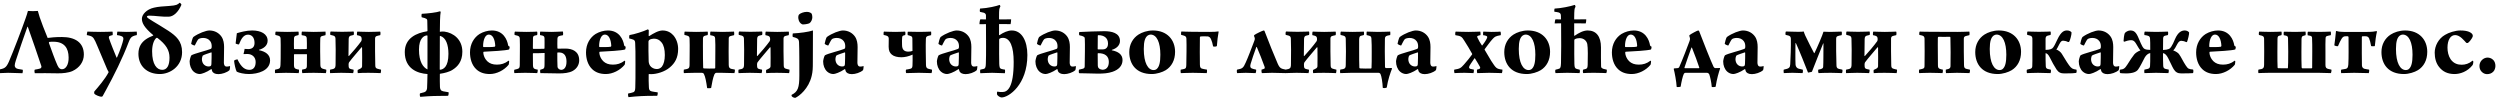 <?xml version="1.0"?>
<svg version="1.1" xmlns="http://www.w3.org/2000/svg" width="977.911px" height="43.48px"><path fill="#000000" d="M-0.96,27.28c2.76-0.4,3.36-0.76,4.44-3.16c1.68-3.88,5.12-12.88,6.52-16.92c0.32-0.8,0.76-2.28,0.92-2.92c0.32,0.04,1.16,0.08,1.96,0.08c0.48,0,1.6-0.04,1.92-0.08c0.16,0.64,0.52,1.76,0.72,2.44c0.8,2.36,1.68,4.6,3.12,8.12c1.16-0.16,2.88-0.36,5.6-0.36c5.04,0,8.56,2.08,8.56,6.88c0,2.76-1.68,5.16-4.48,6.44c-1.52,0.68-3.92,0.92-5.8,0.88c-3.92-0.08-5.96-0.08-8.92-0.04c-0.12-0.32-0.2-1.16,0-1.4c0.28-0.04,1.92-0.32,2.28-0.52c0.36-0.28,0.36-0.68,0.32-0.8c-0.68-2.24-4.2-12.24-5.32-15.44c0-0.04-0.16-0.04-0.16,0c-1.2,3.32-3.52,10.08-4.52,13.16c-0.28,0.88-0.44,1.48-0.44,1.96c0,0.52,0.28,1.16,1.28,1.36l1.84,0.32c0.12,0.24,0.04,1-0.08,1.36c-1.68,0-3.76-0.16-5.64-0.16c-1.48,0-2.72,0.16-4.12,0.16c-0.16-0.24-0.2-1.08,0-1.36z M22.48,25.56c0.6,1.36,1.2,1.52,1.8,1.52c1.4,0,2.64-1.72,2.56-4.64c-0.04-3.64-1.68-6.12-5.96-6.12c-0.52,0-1.12,0-1.6,0.08c-0.04,0-0.2,0.24-0.16,0.36c1.2,3.28,2.24,6.32,3.36,8.8z M33.952,13.72c0-0.36,0.12-1.16,0.24-1.36c0.52,0,2.56,0.12,5.16,0.12c2.36,0,3.48-0.08,4.64-0.12c0.12,0.24,0.12,1.08,0.08,1.36c-0.48,0.12-0.96,0.24-1.2,0.36c-0.32,0.16-0.32,0.6-0.28,0.76c0.56,1.76,2.52,6.56,3,7.68l0.16,0c1.16-2.52,2.32-6,2.48-7.04c0.08-0.52,0.04-1.08-0.68-1.32c-0.44-0.2-0.92-0.32-1.8-0.44c0-0.4,0.08-1.2,0.2-1.36c0.84,0,2.16,0.12,3.64,0.12c1.32,0,2.68-0.08,3.88-0.12c0.08,0.24,0.12,1.04,0.04,1.36c-0.64,0.12-1.04,0.24-1.48,0.44c-0.72,0.32-1.16,0.84-1.72,2.36c-2.36,6.28-5.84,13.2-8.8,18.6c-0.48,0.92-1.12,2.04-1.4,2.56l-0.48,0.16c-0.6-0.04-2.32-0.6-2.76-1.24c-0.08-0.24-0.04-0.72,0.04-0.84c1.4-1.6,4.24-4.88,5.6-7.56c-0.16-0.24-0.28-0.48-0.56-1.04c-0.96-2.24-2.44-5.84-3.92-9.28c-1.16-2.76-1.52-3.4-2.64-3.8c-0.36-0.16-0.92-0.24-1.44-0.36z M61.583,14.84c-0.12-0.08-0.36-0.08-0.48,0.04c-0.96,0.88-1.6,2.76-1.6,5.2c0,5.2,1.88,7.24,3.96,7.24c1.84,0,2.84-1.64,2.84-4.76c0-3-1.4-5.16-4.72-7.72z M70.263,1.08c0.2-0.04,0.68,0.56,0.72,0.76c-1.28,3.04-3.2,4.6-4.88,4.68c-2.92,0.12-5.36-0.4-7.72-0.4c-0.64,0-0.92,0.2-0.92,0.44c0,0.6,3.32,2.2,8.44,5.52c2.92,1.96,5.32,3.96,5.32,8.32c0,5.64-4.76,8.56-8.68,8.56c-5.12,0-8.4-3.2-8.4-7.92c0-2.96,1.4-4.56,2.84-5.6c0.84-0.6,1.88-1.12,2.92-1.52c0.04-0.08,0.08-0.12,0-0.2c-3.6-3.04-4.4-4.8-4.4-6.4c0-1.64,1.84-3.68,4.72-4.32c1.64-0.4,3.56-0.52,6.08-0.68c2.8-0.2,3.16-0.52,3.96-1.24z M82.815,18.16c0-0.72-0.12-1.44-0.6-2.08c-0.64-0.88-1.68-1.24-2.72-1.24c-0.88,0-1.68,0.24-1.96,0.56c-0.32,0.32-1.12,1.96-1.32,2.36c-0.2,0.16-1.48-0.44-1.44-0.68c0-0.28,0.56-2.36,0.84-2.6c2.04-1.48,5-2.56,6.28-2.56c2.16,0,3.8,1.04,4.76,2.44c0.8,1.2,1,2.68,1,4.04c0,1.88-0.08,4.48-0.08,6.12c0,0.72,0.24,1.52,1.08,1.52c0.44,0,0.76-0.04,1.32-0.2c0.08,0.12-0.08,1.44-0.2,1.6c-1.04,0.96-3,1.56-4.36,1.56s-2.2-0.52-2.44-1.24c-0.08-0.2-0.16-0.48-0.2-0.68c0-0.08-0.16-0.08-0.16-0.04c-1.92,1.32-3.84,1.92-4.44,1.92c-0.92,0-1.76-0.36-2.44-0.96c-1-0.92-1.56-2.4-1.56-3.96c0-0.52,0.36-1.96,0.68-2.4c1.16-0.72,6.12-1.88,7.6-2.52c0.16-0.04,0.28-0.28,0.32-0.44c0.04-0.24,0.04-0.28,0.04-0.52z M82.775,20.68c0-0.08-0.08-0.2-0.12-0.2c-1,0.36-2.92,0.92-3.36,1.28c-0.12,0.12-0.32,0.96-0.32,1.32c0,2.04,1.4,2.92,2.6,2.92c0.36,0,0.68-0.04,0.88-0.24c0.12-0.08,0.24-0.32,0.24-0.72c0.08-1.24,0.08-3.68,0.08-4.36z M92.887,23.2c1.56,3.32,3.08,4.12,4.72,4.12c1.12,0,2.4-0.68,2.4-3.04c0-1.96-1.4-3.16-3.24-3.16c-0.56,0-1.04,0-1.52,0.04c0.16-0.44,0.36-1.6,0.44-2.04c0.32,0.04,1,0.08,1.44,0.08c1.36,0,2.44-0.64,2.44-2.4c0-2.36-1.28-3.24-2.56-3.24c-1.64,0-2.64,1.48-3.52,3.8c-0.24,0.08-1.16-0.16-1.32-0.36c0.04-0.68,0.4-3.12,0.48-4c1.44-0.44,3.8-1.08,5.96-1.08c3.48,0,6.08,1.36,6.08,4c0,1.96-1.64,3.08-3.36,3.56c-0.04,0.04-0.04,0.12,0,0.16c2.44,0.48,4.32,1.72,4.32,3.96c0,4.08-4.84,5.36-8.28,5.36c-1.88,0-3.84-0.44-4.76-0.92c-0.4-0.56-0.96-3.08-1.04-4.28c0.12-0.28,1.08-0.56,1.32-0.56z M107.638,27.24c0.48-0.08,0.72-0.12,1.08-0.24c0.8-0.2,0.92-0.56,1-1.6c0.08-1.24,0.08-3.44,0.08-5.2c0-1.6,0.04-3.56-0.04-5.12c-0.04-0.64-0.28-0.92-0.88-1.12c-0.36-0.12-0.68-0.2-1.12-0.28c-0.12-0.2-0.08-1.2,0.12-1.32c0.56,0,2.04,0.12,4.44,0.12c2.84,0,4.08-0.12,4.4-0.12c0.16,0.12,0.16,1.28,0.04,1.36l-0.92,0.24c-0.56,0.12-0.84,0.44-0.84,1.12c-0.04,1.32-0.04,3.12,0,3.96c0,0.08,0.08,0.16,0.16,0.16c0.72,0.04,1.56,0.04,2.32,0.04c1,0,1.88,0,2.32-0.04c0.04,0,0.24-0.08,0.24-0.2c0.08-1.12-0.04-3.36-0.04-3.88c-0.04-0.64-0.16-0.96-0.88-1.16c-0.28-0.08-0.72-0.16-1.08-0.2c-0.12-0.2-0.04-1.28,0.08-1.4c0.64,0,3.44,0.12,4.56,0.12c1.64,0,3.16-0.08,4.64-0.12c0.08,0.2,0.08,1.2,0,1.4l-1.12,0.28c-0.72,0.16-0.92,0.4-0.92,1.24c0,1.04-0.08,2.36-0.04,4.92c0.04,2.16,0.04,4.28,0.08,5.28c0,1,0.52,1.32,1.2,1.48c0.48,0.12,0.72,0.16,1.08,0.28c0.12,0.12,0,1.2-0.16,1.36c-1.16,0-2.24-0.12-4.72-0.12c-2,0-4.12,0.08-4.44,0.12c-0.12-0.12-0.2-1.24-0.12-1.36l1.24-0.28c0.48-0.16,0.64-0.6,0.64-1.16c0.04-1.16,0.04-3.08,0.04-4.48c0-0.04-0.04-0.12-0.12-0.12l-4.8,0c-0.08,0-0.16,0.12-0.16,0.2l0,4.16c0.04,0.96,0.28,1.2,0.84,1.4c0.28,0.12,0.64,0.2,1.12,0.28c0.08,0.12,0,1.2-0.16,1.36c-0.44,0-3-0.12-4.92-0.12c-1.56,0-3.72,0.12-4.24,0.12c-0.12-0.12-0.12-1.28,0-1.36z M129.15,27.24c0.48-0.08,0.72-0.16,1.12-0.24c1-0.32,1-0.96,1-2.24c0-1.72,0.04-3.52,0.04-5.32c0-1.56-0.04-3.04-0.08-4.36c-0.04-0.68-0.28-0.96-0.88-1.16c-0.36-0.12-0.68-0.2-1.12-0.28c-0.12-0.2-0.08-1.2,0.12-1.32c0.56,0,2.04,0.12,4.44,0.12c2.84,0,4.2-0.12,4.52-0.12c0.16,0.12,0.16,1.28,0,1.36l-1,0.24c-0.56,0.12-0.88,0.44-0.92,1.28c-0.04,1.36-0.04,4.24-0.08,6.6c0,0.16,0.16,0.16,0.2,0.08c1.12-1.16,3.68-4.2,4.76-5.72c0.12-0.2,0.2-0.48,0.2-0.72c0-0.88-0.16-1.16-0.72-1.4c-0.24-0.08-0.6-0.2-1.08-0.28c-0.12-0.16-0.04-1.32,0.12-1.4c0.88,0,1.96,0.12,4.48,0.12c2.56,0,3.6-0.12,4.44-0.12c0.16,0.08,0.16,1.28,0,1.4c-0.56,0.12-1.12,0.24-1.44,0.36c-0.52,0.2-0.56,0.72-0.56,1.08c-0.04,1.8,0,7.84,0.08,10.24c0,0.76,0.12,1.2,0.72,1.4c0.56,0.2,0.92,0.24,1.52,0.4c0.08,0.08-0.04,1.24-0.16,1.36c-1.08-0.04-2.88-0.12-4.72-0.12c-1.76,0-3.32,0.04-4.2,0.12c-0.08-0.2-0.12-1.08-0.04-1.24c1.16-0.56,1.68-0.72,1.72-1.4c0.08-1.92,0-4.68,0-7.28c0-0.16-0.16-0.32-0.24-0.16c-1.04,1.28-3.8,4.4-4.84,5.84c-0.08,0.16-0.2,0.44-0.2,0.76c0,1.44,0.12,1.64,0.72,1.84c0.32,0.12,0.8,0.2,1.2,0.28c0.16,0.12-0.04,1.24-0.16,1.36c-0.64,0-2.48-0.12-4.64-0.12c-1.56,0-3.52,0.12-4.32,0.12c-0.12-0.12-0.12-1.24,0-1.36z  M164.293,36.52c0.36-0.12,1.32-0.32,1.64-0.44c0.68-0.24,1-0.68,1.12-1.56c0.08-0.84,0.08-3.12,0.16-5.56c-3.92-0.24-8.88-2.08-8.88-8.6c0-5.52,4.68-7.48,8.72-8.12c0.04,0,0.16-0.12,0.16-0.2c0-1.56-0.08-3.72-0.08-4c-0.04-0.48-0.12-0.84-2.16-1.28c-0.16-0.24-0.12-1.24,0.04-1.36c2.44-0.12,5.84-0.52,7.16-1c0.08,0.04,0.2,0.28,0.2,0.36c-0.24,0.88-0.32,4.96-0.32,7.68c0.48-0.12,1.28-0.16,1.8-0.08c3.48,0.48,7,3.04,7,7.88c0,3.84-1.88,5.84-3.8,7.04c-1.16,0.8-3.32,1.36-4.88,1.56c-0.08,0-0.12,0.12-0.12,0.2c0,1.56-0.04,3.88,0.04,5.04c0.08,0.88,0.32,1.44,1.28,1.64c0.52,0.12,1.4,0.24,2.08,0.36c0.12,0.16,0,1.32-0.2,1.4c-1.56,0-1.92,0.04-3.52,0.04c-2.76,0-6.24,0.24-7.32,0.36c-0.2-0.12-0.28-1.12-0.12-1.36z M172.053,14.2l-0.04,12.96c0,0.04,0.08,0.12,0.16,0.12c1.24-0.12,3.24-1.08,3.24-6.2c0-3.52-0.96-6.4-3.24-7.04c0,0-0.12,0.04-0.12,0.16z M167.213,27.16l0-13.12c0-0.08-0.12-0.2-0.16-0.2c-1.16,0.08-3.16,1.04-3.16,5.56c0,4.84,1.64,6.96,3.32,7.76z M198.965,23.72c0.04,0.04,0.2,0.16,0.2,0.28c0.04,0.4-0.16,1.16-0.2,1.32c-1.76,2.16-4.72,3.64-7.36,3.64c-2.4,0-4.12-0.72-5.36-1.92c-1.72-1.64-2.4-4.12-2.4-6.56c0-3.28,1.6-5.84,3.76-7.2c1.4-0.84,3.2-1.36,4.8-1.36c4.48,0,6,3.6,6.36,5.8c0.04,0.24,0.4,0.48,0.6,0.56c0.04,0.12-0.12,1-0.24,1.08c-1.16,0.4-7.08,0.76-9.92,0.88c-0.08,0.04-0.16,0.28-0.16,0.4c0.08,1.08,0.56,2.32,1.52,3.28c0.96,0.92,2.16,1.36,3.8,1.36c1.68,0,3.08-0.4,4.6-1.56z M191.205,13.52c-1.36,0-2.24,1.96-2.24,4.64c0,0.04,0.08,0.24,0.24,0.24c0.92,0.04,3.6,0.04,4.28-0.12c0.12-0.04,0.24-0.2,0.24-0.36c-0.12-2.56-1-4.4-2.52-4.4z M201.317,13.68c-0.12-0.2-0.08-1.2,0.12-1.32c0.56,0,2.04,0.12,4.44,0.12c2.84,0,3.88-0.12,4.2-0.12c0.16,0.12,0.16,1.28,0,1.36c-0.28,0.04-0.44,0.08-0.92,0.2c-0.52,0.12-0.68,0.48-0.68,1.08l-0.04,3.88c0,0.08,0.12,0.24,0.2,0.24l1.96,0c1.04,0,1.4,0,2.2-0.04c0.04,0,0.2-0.08,0.2-0.2c0.04-0.84,0-3.56,0-3.76c0-0.64-0.16-1.04-0.8-1.2c-0.28-0.08-0.56-0.12-0.96-0.2c-0.04-0.2-0.04-1.24,0.12-1.36c0.64,0,2.52,0.12,4.36,0.12c1.64,0,3-0.12,4.48-0.16c0.08,0.24,0.12,1.24,0.04,1.44c-0.36,0.04-0.92,0.16-1.16,0.24c-0.84,0.16-1.04,0.6-1.04,1.32c-0.04,1.04-0.04,2.52,0,3.52c0,0.08,0.12,0.2,0.2,0.2c0.8-0.04,2.6-0.04,2.96-0.04c2.68,0,5.36,1.08,5.36,4.6c0,1.6-0.8,3.2-2.56,4.16c-1.4,0.76-3.44,0.96-5.32,0.96c-2.28,0-4.8-0.12-7.28-0.12c-0.12-0.2-0.2-1.24,0-1.36c0.44-0.12,0.48-0.08,0.84-0.24c0.72-0.2,0.72-0.68,0.76-1.6c0.04-1.28,0.04-2.56,0.04-4.68c-0.44,0.04-1.24,0.08-2.24,0.08l-2.16,0c-0.08,0-0.2,0.12-0.2,0.2c0,1.52,0.04,3.12,0.04,4.56c0.04,0.96,0.28,1.24,0.8,1.44c0.28,0.12,0.64,0.16,1.04,0.24c0.08,0.12-0.04,1.2-0.2,1.36c-0.48,0-2.76-0.12-4.68-0.12c-2.04,0-3.68,0.12-4.2,0.12c-0.16-0.12-0.16-1.24-0.04-1.32l1.12-0.28c0.84-0.24,0.96-0.52,1-1.56c0.04-1.44,0.04-3.52,0.04-5.32c0-1.6,0.04-3.6-0.04-5.04c-0.04-0.64-0.28-0.92-0.88-1.12c-0.36-0.12-0.68-0.2-1.12-0.28z M221.597,24.16c0-1.96-0.64-3.56-2.76-3.64l-0.64,0c-0.12,0-0.2,0.08-0.2,0.2c0,1.72,0,4.32,0.08,5.36c0.08,0.88,0.96,1.24,1.44,1.24c0.88,0,2.08-0.68,2.08-3.16z M244.348,23.72c0.04,0.04,0.2,0.16,0.2,0.28c0.04,0.4-0.16,1.16-0.2,1.32c-1.76,2.16-4.72,3.64-7.36,3.64c-2.4,0-4.12-0.72-5.36-1.92c-1.72-1.64-2.4-4.12-2.4-6.56c0-3.28,1.6-5.84,3.76-7.2c1.4-0.84,3.2-1.36,4.8-1.36c4.48,0,6,3.6,6.36,5.8c0.04,0.24,0.4,0.48,0.6,0.56c0.04,0.12-0.12,1-0.24,1.08c-1.16,0.4-7.08,0.76-9.92,0.88c-0.08,0.04-0.16,0.28-0.16,0.4c0.08,1.08,0.56,2.32,1.52,3.28c0.96,0.92,2.16,1.36,3.8,1.36c1.68,0,3.08-0.4,4.6-1.56z M236.588,13.52c-1.36,0-2.24,1.96-2.24,4.64c0,0.04,0.08,0.24,0.24,0.24c0.92,0.04,3.6,0.04,4.28-0.12c0.12-0.04,0.24-0.2,0.24-0.36c-0.12-2.56-1-4.4-2.52-4.4z M246.14,15.04c-0.08-0.24-0.04-1.08,0.08-1.32c1.92-0.28,5.52-1.44,7.2-2.24c0.08-0.04,0.36,0.28,0.36,0.36c0,0.36-0.04,1.44-0.04,2.16c0,0.08,0.12,0.16,0.2,0.12c1.68-1.08,3.64-2.2,5.24-2.2c1.72,0,3.16,0.72,4.16,1.84c1.32,1.48,1.92,3.48,1.92,5.4c0,3.44-1.28,5.56-3.24,7.2c-2.04,1.76-5.24,2.64-7.32,2.64c-0.2,0-0.68,0-0.84-0.04c-0.08,0-0.12,0.12-0.12,0.2c-0.04,1.04,0,3.88,0.08,4.96c0.04,0.96,0.24,1.44,1.16,1.64c0.48,0.12,1.44,0.24,2.28,0.36c0.08,0.28-0.04,1.16-0.2,1.36l-1.04,0c-3.84,0-6.56,0.12-10.16,0.52c-0.16-0.24-0.28-1.2-0.12-1.44c0.72-0.12,1.48-0.28,1.96-0.48c0.68-0.24,0.76-0.92,0.8-1.88c0.08-1.4,0.08-5.32,0.08-9.04c0-4.24,0-6.48-0.12-8.32c-0.04-0.64-0.12-1.04-0.68-1.32c-0.48-0.2-1.12-0.36-1.64-0.48z M255.78,15.12c-0.48,0-1.28,0.16-1.72,0.44c-0.16,0.08-0.36,0.32-0.4,0.64c-0.04,1.12,0,6.12,0.08,7.8c0.04,0.76,0.32,1.64,1.04,2.24c0.84,0.68,1.64,0.76,2.24,0.76c0.56,0,1.32-0.24,1.88-0.92c0.72-0.92,1.16-2.52,1.16-4.56c0-2.16-0.4-3.84-1.28-4.92c-0.84-1.08-1.84-1.48-3-1.48z M267.732,13.68c-0.08-0.2-0.04-1.2,0.12-1.32c0.56,0,2.04,0.12,4.44,0.12c2.84,0,4.16-0.12,4.48-0.12c0.16,0.12,0.16,1.28,0,1.36l-0.96,0.24c-0.56,0.12-0.84,0.44-0.84,1.12l0,0.2c-0.04,1.52,0,3.92,0,4.96c0-0.12,0,5.24,0.08,6.24c0,0.08,0.16,0.32,0.2,0.28c0.84,0.08,3.4,0.08,4.24,0.04c0.04,0,0.24-0.08,0.28-0.2c0.04-0.36,0.04-4.52,0.04-6.4c0.04-1.16,0-4.28-0.08-5.16c-0.08-0.64-0.16-0.88-0.96-1.08c-0.28-0.08-0.56-0.12-0.96-0.2c-0.04-0.2-0.04-1.28,0.12-1.4c0.64,0,3.48,0.12,4.6,0.12c1.64,0,3.12-0.08,4.6-0.12c0.08,0.32,0.12,1.04,0,1.4c-0.32,0.04-0.76,0.16-1,0.24c-1,0.2-1.08,0.48-1.08,1.2c-0.04,1.04-0.04,3.16-0.04,4.92c0,2.12,0.04,4.4,0.04,5.28c0,1.04,0.4,1.4,1.08,1.56c0.48,0.12,0.76,0.16,1.28,0.24c0.12,0.16,0,1.2-0.16,1.4c-1.16,0-3.64-0.12-5.08-0.12l-1.96,0c-0.32,0-0.64,0.32-0.76,0.6c-0.56,1.24-1,3.64-1.28,5.32c-0.12,0.12-1.44,0.16-1.56,0.08c-0.36-2.56-0.72-4.48-1.24-5.48c-0.04-0.16-0.28-0.48-0.8-0.52l-2.8,0c-2.04,0-3.72,0.12-4.24,0.12c-0.12-0.12-0.12-1.24-0.04-1.36l1.2-0.24c0.84-0.24,1-0.52,1.04-1.56c0-1.64,0.04-3.52,0.04-5.32c0-1.6,0.04-3.4-0.04-5.04c-0.04-0.64-0.24-0.92-0.88-1.12c-0.36-0.12-0.64-0.2-1.12-0.28z M288.924,27.24c0.48-0.08,0.72-0.16,1.12-0.24c1-0.32,1-0.96,1-2.24c0-1.72,0.04-3.52,0.04-5.32c0-1.56-0.04-3.04-0.08-4.36c-0.04-0.68-0.28-0.96-0.88-1.16c-0.36-0.12-0.68-0.2-1.12-0.28c-0.12-0.2-0.08-1.2,0.12-1.32c0.56,0,2.04,0.12,4.44,0.12c2.84,0,4.2-0.12,4.52-0.12c0.16,0.12,0.16,1.28,0,1.36l-1,0.24c-0.56,0.12-0.88,0.44-0.92,1.28c-0.04,1.36-0.04,4.24-0.08,6.6c0,0.16,0.16,0.16,0.2,0.08c1.12-1.16,3.68-4.2,4.76-5.72c0.12-0.2,0.2-0.48,0.2-0.72c0-0.88-0.16-1.16-0.72-1.4c-0.24-0.08-0.6-0.2-1.08-0.28c-0.12-0.16-0.04-1.32,0.12-1.4c0.88,0,1.96,0.12,4.48,0.12c2.56,0,3.6-0.12,4.44-0.12c0.16,0.08,0.16,1.28,0,1.4c-0.56,0.12-1.12,0.24-1.44,0.36c-0.52,0.2-0.56,0.72-0.56,1.08c-0.04,1.8,0,7.84,0.08,10.24c0,0.76,0.12,1.2,0.72,1.4c0.56,0.2,0.92,0.24,1.52,0.4c0.08,0.08-0.04,1.24-0.16,1.36c-1.08-0.04-2.88-0.12-4.72-0.12c-1.76,0-3.32,0.04-4.2,0.12c-0.08-0.2-0.12-1.08-0.04-1.24c1.16-0.56,1.68-0.72,1.72-1.4c0.08-1.92,0-4.68,0-7.28c0-0.16-0.16-0.32-0.24-0.16c-1.04,1.28-3.8,4.4-4.84,5.84c-0.08,0.16-0.2,0.44-0.2,0.76c0,1.44,0.12,1.64,0.72,1.84c0.32,0.12,0.8,0.2,1.2,0.28c0.16,0.12-0.04,1.24-0.16,1.36c-0.64,0-2.48-0.12-4.64-0.12c-1.56,0-3.52,0.12-4.32,0.12c-0.12-0.12-0.12-1.24,0-1.36z M317.755,6.72c0,0.84-0.44,1.92-1.12,2.36c-0.32,0.24-2.44,0.64-2.92,0.4c-0.84-0.44-1.24-1.16-1.4-2.08c-0.12-0.44-0.08-1.4,0.24-1.72c0.52-0.52,1.84-1.04,3.08-1.04c0.96,0,1.6,0.44,1.76,0.6c0.24,0.32,0.36,0.96,0.36,1.48z M317.995,11.92c-0.04,4.08,0,8.36-0.04,12.4c0,2.32-0.04,3.64-0.44,5.32c-1.16,5.04-4.92,8-6.44,8.64c-0.72-0.04-1.2-0.4-1.4-0.68c-0.08-0.16-0.08-0.44,0-0.52c2.44-1.2,3-2.84,3-7.52c0-3.24,0-11.04-0.12-13.04c-0.04-0.6-0.16-1.2-0.72-1.48c-0.36-0.24-1.08-0.44-1.72-0.6c-0.16-0.28-0.08-1.2,0-1.36c2.72-0.12,6.16-0.6,7.88-1.16z M330.627,18.16c0-0.72-0.12-1.44-0.6-2.08c-0.64-0.88-1.68-1.24-2.72-1.24c-0.88,0-1.68,0.24-1.96,0.56c-0.32,0.32-1.12,1.96-1.32,2.36c-0.2,0.16-1.48-0.44-1.44-0.68c0-0.28,0.56-2.36,0.84-2.6c2.04-1.48,5-2.56,6.28-2.56c2.16,0,3.8,1.04,4.76,2.44c0.8,1.2,1,2.68,1,4.04c0,1.88-0.08,4.48-0.08,6.12c0,0.72,0.24,1.52,1.08,1.52c0.44,0,0.76-0.04,1.32-0.2c0.08,0.12-0.08,1.44-0.2,1.6c-1.04,0.96-3,1.56-4.36,1.56s-2.2-0.52-2.44-1.24c-0.08-0.2-0.16-0.48-0.2-0.68c0-0.08-0.16-0.08-0.16-0.04c-1.92,1.32-3.84,1.92-4.44,1.92c-0.92,0-1.76-0.36-2.44-0.96c-1-0.92-1.56-2.4-1.56-3.96c0-0.52,0.36-1.96,0.68-2.4c1.16-0.72,6.12-1.88,7.6-2.52c0.16-0.04,0.28-0.28,0.32-0.44c0.04-0.24,0.04-0.28,0.04-0.52z M330.587,20.68c0-0.08-0.08-0.2-0.12-0.2c-1,0.36-2.92,0.92-3.36,1.28c-0.12,0.12-0.32,0.96-0.32,1.32c0,2.04,1.4,2.92,2.6,2.92c0.36,0,0.68-0.04,0.88-0.24c0.12-0.08,0.24-0.32,0.24-0.72c0.08-1.24,0.08-3.68,0.08-4.36z  M354.41,27.24c0.68-0.12,1.2-0.2,1.76-0.36c0.64-0.16,0.72-0.68,0.76-1.24c0.08-1.12,0.04-2.64,0.04-4.28c-1.48,0.68-3,1.04-4.4,1.04c-1.48,0-2.88-0.32-3.72-1.04c-0.8-0.68-1.24-1.52-1.24-3.08c0-0.88,0.04-1.88,0.04-3.2c-0.04-0.64-0.28-0.92-0.88-1.12c-0.36-0.12-0.64-0.2-1.12-0.28c-0.08-0.2-0.04-1.2,0.12-1.32c0.56,0,2.04,0.12,4.44,0.12c2.08,0,3.52-0.12,3.84-0.12c0.16,0.16,0.16,1.28,0,1.36c-0.96,0.2-1.12,0.36-1.16,0.96c-0.08,0.72-0.08,1.8-0.04,2.92c0,2,1.04,2.6,2.48,2.6c0.6,0,1.2-0.12,1.6-0.28c0-1.4,0-3.52-0.04-4.84c0-0.64-0.24-0.88-0.88-1.08c-0.28-0.12-0.56-0.2-0.96-0.28c-0.08-0.2-0.04-1.24,0.08-1.32c0.64,0,3.4,0.08,4.52,0.08c1.64,0,3.08-0.08,4.56-0.12c0.08,0.2,0.08,1.16,0,1.4c-0.28,0.04-0.72,0.16-1,0.24c-0.92,0.24-1,0.56-1.04,1.28c-0.04,1.04-0.08,3.24-0.04,5c0,2.16,0.04,4.16,0.08,5.2s0.44,1.32,1.12,1.48c0.48,0.12,0.8,0.16,1.2,0.28c0.12,0.12,0,1.16-0.16,1.36c-1.12,0-3.52-0.12-4.96-0.12c-1.36,0-4.28,0.08-4.92,0.12c-0.2-0.16-0.2-1.16-0.08-1.36z M375.122,18.16c0-0.72-0.12-1.44-0.6-2.08c-0.64-0.88-1.68-1.24-2.72-1.24c-0.88,0-1.68,0.24-1.96,0.56c-0.32,0.32-1.12,1.96-1.32,2.36c-0.2,0.16-1.48-0.44-1.44-0.68c0-0.28,0.56-2.36,0.84-2.6c2.04-1.48,5-2.56,6.28-2.56c2.16,0,3.8,1.04,4.76,2.44c0.8,1.2,1,2.68,1,4.04c0,1.88-0.08,4.48-0.08,6.12c0,0.72,0.24,1.52,1.08,1.52c0.44,0,0.76-0.04,1.32-0.2c0.08,0.12-0.08,1.44-0.2,1.6c-1.04,0.96-3,1.56-4.36,1.56s-2.2-0.52-2.44-1.24c-0.08-0.2-0.16-0.48-0.2-0.68c0-0.08-0.16-0.08-0.16-0.04c-1.92,1.32-3.84,1.92-4.44,1.92c-0.92,0-1.76-0.36-2.44-0.96c-1-0.92-1.56-2.4-1.56-3.96c0-0.52,0.36-1.96,0.68-2.4c1.16-0.72,6.12-1.88,7.6-2.52c0.16-0.04,0.28-0.28,0.32-0.44c0.04-0.24,0.04-0.28,0.04-0.52z M375.082,20.68c0-0.08-0.08-0.2-0.12-0.2c-1,0.36-2.92,0.92-3.36,1.28c-0.12,0.12-0.32,0.96-0.32,1.32c0,2.04,1.4,2.92,2.6,2.92c0.36,0,0.68-0.04,0.88-0.24c0.12-0.08,0.24-0.32,0.24-0.72c0.08-1.24,0.08-3.68,0.08-4.36z M383.474,27.24c0.64-0.12,1.04-0.2,1.4-0.32c0.64-0.24,0.72-0.88,0.76-2.2c0.08-1.6,0.08-4.16,0.08-6.72l-0.04-8.56c-0.84,0-1.68,0.04-2.52,0.04c-0.08-0.36,0.16-1.76,0.32-1.92c0.56,0,1.68,0.04,2.2,0.04l0-1.6c-0.04-0.52-0.28-0.76-0.76-1c-0.4-0.12-0.88-0.24-1.56-0.36c-0.16-0.12-0.08-1.16,0-1.28c3.12-0.16,6.56-1,7.68-1.44c0.12,0.08,0.28,0.4,0.28,0.64c-0.44,0.72-0.52,1.04-0.52,3.84l0,1.04c0,0.08,0.08,0.16,0.2,0.16c2.52,0,3.88-0.04,4.52-0.04c0.04,0.28-0.12,1.6-0.2,1.88c-0.92,0-1.92-0.04-4.4-0.04c-0.08,0-0.12,0.08-0.12,0.16l0,4.08c0,0.08,0.08,0.16,0.16,0.12c1.56-1.08,3.28-1.84,4.84-1.84c3.84,0,6.08,4,6.08,9.6c0,11.64-7.32,16.6-10.08,16.6c-0.56,0-1.6-0.6-1.8-1.24c-0.08-0.28,0-0.92,0.12-1.04c0.64,0.16,1.48,0.16,2,0.16c2,0,4.4-1.76,4.4-11.76c0-5.96-1.36-9.44-4.24-9.44c-0.48,0-0.92,0.12-1.2,0.28c-0.12,0.04-0.24,0.24-0.24,0.44c0,3.24-0.04,8.24,0.04,9.48c0.08,1.08,0.08,1.72,0.84,1.96c0.4,0.12,0.8,0.2,1.4,0.28c0.08,0.16,0.04,1.2-0.04,1.4c-1.68,0-3.32-0.16-4.96-0.16c-2.08,0-3.48,0.16-4.64,0.16c-0.12-0.28-0.12-1.2,0-1.4z M413.665,18.16c0-0.72-0.12-1.44-0.6-2.08c-0.64-0.88-1.68-1.24-2.72-1.24c-0.88,0-1.68,0.24-1.96,0.56c-0.32,0.32-1.12,1.96-1.32,2.36c-0.2,0.16-1.48-0.44-1.44-0.68c0-0.28,0.56-2.36,0.84-2.6c2.04-1.48,5-2.56,6.28-2.56c2.16,0,3.8,1.04,4.76,2.44c0.8,1.2,1,2.68,1,4.04c0,1.88-0.08,4.48-0.08,6.12c0,0.72,0.24,1.52,1.08,1.52c0.44,0,0.76-0.04,1.32-0.2c0.08,0.12-0.08,1.44-0.2,1.6c-1.04,0.96-3,1.56-4.36,1.56s-2.2-0.52-2.44-1.24c-0.08-0.2-0.16-0.48-0.2-0.68c0-0.08-0.16-0.08-0.16-0.04c-1.92,1.32-3.84,1.92-4.44,1.92c-0.92,0-1.76-0.36-2.44-0.96c-1-0.92-1.56-2.4-1.56-3.96c0-0.52,0.36-1.96,0.68-2.4c1.16-0.72,6.12-1.88,7.6-2.52c0.16-0.04,0.28-0.28,0.32-0.44c0.04-0.24,0.04-0.28,0.04-0.52z M413.625,20.68c0-0.08-0.08-0.2-0.12-0.2c-1,0.36-2.92,0.92-3.36,1.28c-0.12,0.12-0.32,0.96-0.32,1.32c0,2.04,1.4,2.92,2.6,2.92c0.36,0,0.68-0.04,0.88-0.24c0.12-0.08,0.24-0.32,0.24-0.72c0.08-1.24,0.08-3.68,0.08-4.36z M422.097,27.24c0.6-0.12,1.08-0.24,1.48-0.36c0.6-0.16,0.72-0.48,0.72-1c0.04-1.44,0.08-4.08,0.08-5.72c0-1.56,0.04-4.28-0.04-5c-0.04-0.4-0.08-0.6-0.36-0.76c-0.48-0.32-1.16-0.48-1.76-0.6c-0.2-0.16-0.16-1.16,0-1.28c2.84-0.12,6.96-0.32,9.72-0.32c2.84,0,6.16,0.64,6.16,3.84c0,1.68-1.36,2.92-3.12,3.44c-0.12,0.04-0.12,0.16-0.04,0.2c2.44,0.48,4.16,1.6,4.16,3.8c0,2.28-1.56,3.8-3.92,4.6c-1.72,0.6-3.6,0.72-5.72,0.72c-1.68,0-5.16-0.16-7.32-0.16c-0.24-0.2-0.16-1.24-0.04-1.4z M433.737,24.24c0-2.2-1.4-3.44-4.16-3.44c-0.16,0.04-0.2,0.12-0.2,0.16c0,1.56,0,3.36,0.04,4.64c0.04,0.6,0.16,0.92,0.52,1.2c0.28,0.28,0.96,0.48,1.32,0.48c1.28,0,2.48-0.84,2.48-3.04z M432.657,18.92c0.44-0.32,0.76-0.88,0.76-1.88c0-2.2-1.52-3.28-3.8-3.28c-0.12,0-0.2,0.12-0.2,0.24c0,0.6-0.04,3.72-0.04,5.2c0,0.04,0.04,0.08,0.16,0.12l1.8,0c0.56,0,1.08-0.16,1.32-0.4z M450.969,11.92c5.6,0,8.68,3.68,8.68,8.36c0,3.32-1.4,5.76-3.64,7.16c-1.28,0.8-3.56,1.52-5.48,1.52c-6.08,0-8.8-3.84-8.8-8.6c0-3.04,1.44-5.44,3.6-6.84c1.36-0.88,3.44-1.6,5.64-1.6z M450.049,13.52c-0.36,0-0.76,0.16-1.08,0.36c-1.04,0.76-1.56,2.24-1.56,5.28c0,5.52,1.68,8.24,3.84,8.24c0.48,0,0.96-0.16,1.24-0.44c0.96-0.84,1.4-2.52,1.4-5.56c0-4.76-1.36-7.88-3.84-7.88z M461.88,27.24c0.64-0.12,1.04-0.16,1.48-0.32c0.52-0.16,0.64-0.52,0.68-1.48c0.04-0.92,0.08-3,0.08-5.16c0-1.4,0.04-4.32-0.04-5.16c-0.04-0.48-0.16-0.8-0.6-1.04c-0.32-0.16-1-0.32-1.44-0.44c-0.12-0.08-0.04-1.32,0.08-1.32c0.72,0,2,0.12,4.44,0.12l6.6,0.04c1.8,0,2.76-0.08,3.44-0.2c0.04,0,0.08,0.12,0.08,0.2c-0.24,1.08-0.6,4-0.68,5.52c-0.16,0.28-1.32,0.32-1.48,0.12c-0.2-1.12-0.48-2.04-0.8-2.76c-0.28-0.68-0.72-1.04-1.28-1.12c-0.64-0.04-2.4-0.04-2.76,0c-0.16,0.04-0.32,0.16-0.32,0.36c-0.04,0.92-0.04,4.48-0.04,5.72c0,2.04,0,3.08,0.04,4.92c0,1.16,0.32,1.44,0.8,1.6c0.28,0.12,1.04,0.24,1.96,0.4c0.08,0.24,0.04,1.16-0.12,1.36c-1.12,0-3.64-0.12-5.44-0.12c-2.2,0-3.68,0.12-4.64,0.12c-0.12-0.2-0.16-1.16-0.04-1.36z  M483.904,27.24c2.2-0.4,2.44-0.72,3.4-2.84c0.8-1.72,2.28-5.6,3.32-8.36c0.32-0.84,0.28-1.08-0.08-1.92c-0.04-0.12,0-0.32,0.08-0.4c0.44-0.4,3.36-1.8,3.68-1.8c0.12,0,0.32,0.08,0.36,0.28c1.24,3.32,4.16,10.56,5.12,12.68c0.84,1.92,1.4,2,3.2,2.36c0.16,0.12,0.04,1.24-0.08,1.36c-1.12-0.04-4.16-0.12-5.32-0.12c-1.2,0-3.2,0.08-3.96,0.12c-0.16-0.08-0.24-1.28-0.16-1.36c0.36-0.12,0.76-0.2,1.04-0.36c0.16-0.08,0.32-0.2,0.16-0.76c-0.64-1.84-2.28-6-3.04-7.72c-0.04-0.12-0.16-0.08-0.2,0c-0.76,2.04-1.92,5.48-2.24,6.64c-0.28,1.04-0.08,1.48,0.44,1.72c0.32,0.16,0.88,0.28,1.72,0.48c0.08,0.12,0,1.24-0.24,1.36c-0.68,0-2.84-0.12-3.8-0.12c-1.12,0-2.64,0.12-3.36,0.12c-0.16-0.16-0.2-1.28-0.04-1.36z M502.855,27.24c0.48-0.08,0.72-0.16,1.12-0.24c1-0.32,1-0.96,1-2.24c0-1.72,0.04-3.52,0.04-5.32c0-1.56-0.04-3.04-0.08-4.36c-0.04-0.68-0.28-0.96-0.88-1.16c-0.36-0.12-0.68-0.2-1.12-0.28c-0.12-0.2-0.08-1.2,0.12-1.32c0.56,0,2.04,0.12,4.44,0.12c2.84,0,4.2-0.12,4.52-0.12c0.16,0.12,0.16,1.28,0,1.36l-1,0.24c-0.56,0.12-0.88,0.44-0.92,1.28c-0.04,1.36-0.04,4.24-0.08,6.6c0,0.16,0.16,0.16,0.2,0.08c1.12-1.16,3.68-4.2,4.76-5.72c0.12-0.2,0.2-0.48,0.2-0.72c0-0.88-0.16-1.16-0.72-1.4c-0.24-0.08-0.6-0.2-1.08-0.28c-0.12-0.16-0.04-1.32,0.12-1.4c0.88,0,1.96,0.12,4.48,0.12c2.56,0,3.6-0.12,4.44-0.12c0.16,0.08,0.16,1.28,0,1.4c-0.56,0.12-1.12,0.24-1.44,0.36c-0.52,0.2-0.56,0.72-0.56,1.08c-0.04,1.8,0,7.84,0.08,10.24c0,0.76,0.12,1.2,0.72,1.4c0.56,0.2,0.92,0.24,1.52,0.4c0.08,0.08-0.04,1.24-0.16,1.36c-1.08-0.04-2.88-0.12-4.72-0.12c-1.76,0-3.32,0.04-4.2,0.12c-0.08-0.2-0.12-1.08-0.04-1.24c1.16-0.56,1.68-0.72,1.72-1.4c0.08-1.92,0-4.68,0-7.28c0-0.16-0.16-0.32-0.24-0.16c-1.04,1.28-3.8,4.4-4.84,5.84c-0.08,0.16-0.2,0.44-0.2,0.76c0,1.44,0.12,1.64,0.72,1.84c0.32,0.12,0.8,0.2,1.2,0.28c0.16,0.12-0.04,1.24-0.16,1.36c-0.64,0-2.48-0.12-4.64-0.12c-1.56,0-3.52,0.12-4.32,0.12c-0.12-0.12-0.12-1.24,0-1.36z M524.247,27.24c0.6-0.16,0.72-0.12,1.08-0.2c0.84-0.2,1.08-0.56,1.08-1.6c0.04-1.64,0.08-3.52,0.08-5.32c0-1.6-0.04-3.6-0.08-5.04c-0.04-0.64-0.28-0.92-0.88-1.12c-0.36-0.12-0.68-0.2-1.12-0.28c-0.12-0.2-0.08-1.2,0.12-1.32c0.56,0,2.12,0.12,4.48,0.12c2.84,0,4.12-0.12,4.44-0.12c0.16,0.12,0.16,1.28,0,1.36l-0.96,0.24c-0.56,0.12-0.8,0.44-0.84,1.44l0,4.84c0,1.48,0,5.24,0.08,6.28c0,0.08,0.2,0.24,0.24,0.24c0.96,0.08,3.52,0.08,4.28,0.04c0.04,0,0.2-0.08,0.24-0.2c0.08-0.6,0.08-4,0.08-6.4c0-1.16,0-4-0.12-5.16c-0.08-0.64-0.2-0.88-0.92-1.08l-0.96-0.24c-0.04-0.2-0.04-1.28,0.08-1.36c0.64,0,3.2,0.12,4.32,0.12c1.6,0,3.36-0.08,4.84-0.12c0.04,0.2,0.08,1.12,0,1.36c-0.24,0.04-0.8,0.12-1.04,0.2c-0.76,0.2-1.04,0.52-1.04,1.32c-0.04,1-0.04,3.12-0.04,4.88c0,2.12,0.04,4.84,0.08,6.16c0.04,0.16,0.24,0.36,0.44,0.36c0.72,0,1.48-0.04,2.16-0.04c0.08,0.04,0.12,0.24,0.12,0.32c-0.52,1.24-1.6,4.32-2.04,7.32c-0.16,0.2-1.4,0.32-1.56,0.08c-0.08-2-0.48-4.48-0.84-5.24c-0.12-0.4-0.52-0.6-0.8-0.6l-10.72,0c-1.36,0-3.76,0.12-4.24,0.12c-0.16-0.12-0.12-1.28-0.04-1.36z M554.719,18.16c0-0.72-0.12-1.44-0.6-2.08c-0.64-0.88-1.68-1.24-2.72-1.24c-0.88,0-1.68,0.24-1.96,0.56c-0.32,0.32-1.12,1.96-1.32,2.36c-0.2,0.16-1.48-0.44-1.44-0.68c0-0.28,0.56-2.36,0.84-2.6c2.04-1.48,5-2.56,6.28-2.56c2.16,0,3.8,1.04,4.76,2.44c0.8,1.2,1,2.68,1,4.04c0,1.88-0.08,4.48-0.08,6.12c0,0.72,0.24,1.52,1.08,1.52c0.44,0,0.76-0.04,1.32-0.2c0.08,0.12-0.08,1.44-0.2,1.6c-1.04,0.96-3,1.56-4.36,1.56s-2.2-0.52-2.44-1.24c-0.08-0.2-0.16-0.48-0.2-0.68c0-0.08-0.16-0.08-0.16-0.04c-1.92,1.32-3.84,1.92-4.44,1.92c-0.92,0-1.76-0.36-2.44-0.96c-1-0.92-1.56-2.4-1.56-3.96c0-0.52,0.36-1.96,0.68-2.4c1.16-0.72,6.12-1.88,7.6-2.52c0.16-0.04,0.28-0.28,0.32-0.44c0.04-0.24,0.04-0.28,0.04-0.52z M554.679,20.68c0-0.08-0.08-0.2-0.12-0.2c-1,0.36-2.92,0.92-3.36,1.28c-0.12,0.12-0.32,0.96-0.32,1.32c0,2.04,1.4,2.92,2.6,2.92c0.36,0,0.68-0.04,0.88-0.24c0.12-0.08,0.24-0.32,0.24-0.72c0.08-1.24,0.08-3.68,0.08-4.36z  M568.862,27.24c2.16-0.36,2.48-0.52,3.8-2c1.24-1.36,2.4-2.88,3.16-3.92c0.04-0.04,0.08-0.2,0-0.32c-0.88-1.6-2.04-3.56-3.04-5.08c-0.96-1.52-1.2-1.84-3.48-2.16c-0.12-0.24-0.08-1.28,0.12-1.4c0.32,0,2.68,0.12,4.96,0.12c2.12,0,4.16-0.12,4.64-0.12c0.12,0.16,0.16,1.28,0.04,1.4c-0.2,0.04-0.84,0.16-1,0.28c-0.36,0.12-0.24,0.48-0.16,0.64c0.48,1,1.12,2.2,1.76,3.08c0.04,0.08,0.12,0.04,0.16,0c0.96-1.2,1.76-2.52,1.88-3c0.08-0.28,0.08-0.52-0.24-0.68c-0.36-0.16-0.8-0.28-1.32-0.32c-0.04-0.36-0.04-1.28,0.12-1.4c0.6,0,2.08,0.12,3.16,0.12c2.08,0,2.92-0.08,3.48-0.12c0.16,0.16,0.24,1.08,0.12,1.4c-2,0.36-2.28,0.56-3.12,1.44c-1.04,1.12-2.24,2.84-3.12,4c-0.04,0.04-0.08,0.16-0.04,0.28c0.92,1.48,1.8,3.08,2.56,4.32c1.92,2.88,1.92,3.12,4.4,3.44c0.04,0.2-0.08,1.2-0.24,1.36c-1.04,0-3.24-0.12-4.96-0.12c-2.52,0.04-3.92,0.08-4.64,0.12c-0.12-0.2-0.2-1.16-0.12-1.36c0.68-0.16,1.08-0.28,1.2-0.52c0.08-0.12,0.08-0.32,0-0.52c-0.48-0.84-1.16-2.04-2-3.36c-0.04-0.12-0.16-0.04-0.2,0c-1.2,1.76-2.08,2.96-2.08,3.36c-0.04,0.24,0,0.52,0.44,0.72c0.4,0.12,0.68,0.16,1.44,0.32c0.04,0.24-0.04,1.12-0.16,1.36c-0.84,0-2.32-0.12-3.52-0.12c-1.44,0-3.36,0.08-3.92,0.12c-0.12-0.24-0.2-1.2-0.08-1.36z M597.654,11.92c5.6,0,8.68,3.68,8.68,8.36c0,3.32-1.4,5.76-3.64,7.16c-1.28,0.8-3.56,1.52-5.48,1.52c-6.08,0-8.8-3.84-8.8-8.6c0-3.04,1.44-5.44,3.6-6.84c1.36-0.88,3.44-1.6,5.64-1.6z M596.734,13.52c-0.36,0-0.76,0.16-1.08,0.36c-1.04,0.76-1.56,2.24-1.56,5.28c0,5.52,1.68,8.24,3.84,8.24c0.48,0,0.96-0.16,1.24-0.44c0.96-0.84,1.4-2.52,1.4-5.56c0-4.76-1.36-7.88-3.84-7.88z M608.485,27.24c0.64-0.12,1-0.24,1.36-0.36c0.64-0.2,0.68-0.84,0.76-2.2c0.04-1.56,0.08-4.12,0.08-6.68l-0.04-8.88c-0.72,0-1.76,0.04-2.52,0.04c0.04-0.4,0.16-1.44,0.32-1.6c0.56,0,1.76,0.04,2.16,0.04c0-0.48,0-1.04-0.04-1.48c-0.04-0.6-0.12-0.96-0.84-1.24c-0.56-0.16-1.08-0.2-1.68-0.28c-0.12-0.24-0.04-1.12,0.08-1.24c2.32-0.08,6.28-0.88,7.84-1.44c0.16,0.04,0.36,0.6,0.32,0.76c-0.44,0.64-0.48,1.16-0.52,4.16l0,0.76c1.24,0,4.32-0.04,4.72-0.04c0.04,0.28-0.08,1.32-0.2,1.6c-0.48,0-3.68-0.04-4.52-0.04l0,4.76c0,0.12,0.08,0.2,0.16,0.12c1.64-1.12,3.4-2.08,5.12-2.08c3.32,0,5.2,2.32,5.2,6.6c0,2.12-0.04,5.84,0.04,7.4c0,0.08,0.04,0.52,0.24,0.64c0.4,0.32,0.8,0.48,1.96,0.68c0.12,0.24,0.04,1.16-0.2,1.36c-0.64,0-2-0.12-4.72-0.12c-1.64,0-3.24,0.04-4.28,0.12c-0.16-0.4-0.16-1.08,0-1.36c0.44-0.08,0.84-0.2,1.04-0.28c0.56-0.2,0.68-0.56,0.72-1.68c0.08-2.52,0.12-6.76-0.16-8.08c-0.32-1.36-1.48-2.28-3-2.28c-0.68,0-1.28,0.12-1.84,0.4c-0.12,0.04-0.24,0.24-0.24,0.48c0,3.2-0.04,7.96,0.04,9.2c0.08,1.08,0.04,1.64,0.8,1.92c0.36,0.12,0.72,0.24,1.24,0.32c0.2,0.4,0.12,1-0.04,1.36c-1.2,0-2.76-0.12-4.8-0.12c-1.84,0-3.28,0.12-4.56,0.12c-0.2-0.4-0.2-1.12,0-1.36z M645.637,23.72c0.04,0.04,0.2,0.16,0.2,0.28c0.04,0.4-0.16,1.16-0.2,1.32c-1.76,2.16-4.72,3.64-7.36,3.64c-2.4,0-4.12-0.72-5.36-1.92c-1.72-1.64-2.4-4.12-2.4-6.56c0-3.28,1.6-5.84,3.76-7.2c1.4-0.84,3.2-1.36,4.8-1.36c4.48,0,6,3.6,6.36,5.8c0.04,0.24,0.4,0.48,0.6,0.56c0.04,0.12-0.12,1-0.24,1.08c-1.16,0.4-7.08,0.76-9.92,0.88c-0.08,0.04-0.16,0.28-0.16,0.4c0.08,1.08,0.56,2.32,1.52,3.28c0.96,0.92,2.16,1.36,3.8,1.36c1.68,0,3.08-0.4,4.6-1.56z M637.877,13.52c-1.36,0-2.24,1.96-2.24,4.64c0,0.04,0.08,0.24,0.24,0.24c0.92,0.04,3.6,0.04,4.28-0.12c0.12-0.04,0.24-0.2,0.24-0.36c-0.12-2.56-1-4.4-2.52-4.4z  M661.62,18.64c-0.44,1.24-2.48,6.88-2.72,7.8c-0.04,0.12,0.08,0.24,0.16,0.24l5.52,0c0.04,0,0.16-0.16,0.12-0.24c-0.36-1.24-2.08-5.88-2.88-7.8c-0.04-0.08-0.16-0.08-0.2,0z M660.9,13.72c0.44-0.4,3.04-1.8,3.36-1.8c0.12,0,0.36,0.08,0.44,0.4c1.28,3.36,4.6,11.8,5.6,13.84c0.16,0.28,0.44,0.48,0.68,0.48l1.76-0.04c0.08,0,0.12,0.2,0.08,0.28c-0.4,1.12-1.28,4.04-1.72,7.04c-0.12,0.12-1.36,0.24-1.52,0.08c-0.12-1.72-0.64-4-0.96-4.88c-0.16-0.36-0.52-0.64-0.92-0.64l-8.4,0c-0.28,0-0.56,0.2-0.64,0.4c-0.44,0.84-1,3.36-1.24,5c-0.08,0.16-1.48,0.24-1.56,0.12c-0.12-2.16-0.8-5.72-1.16-7.04c0-0.04,0.08-0.16,0.12-0.2c0,0,1.2-0.08,1.48-0.12s0.48-0.2,0.56-0.4c1.16-2.6,3.32-8.2,4.04-10.2c0.28-0.84,0.2-1-0.08-1.92c-0.08-0.12,0-0.32,0.08-0.4z M682.692,18.16c0-0.72-0.12-1.44-0.6-2.08c-0.64-0.88-1.68-1.24-2.72-1.24c-0.88,0-1.68,0.24-1.96,0.56c-0.32,0.32-1.12,1.96-1.32,2.36c-0.2,0.16-1.48-0.44-1.44-0.68c0-0.28,0.56-2.36,0.84-2.6c2.04-1.48,5-2.56,6.28-2.56c2.16,0,3.8,1.04,4.76,2.44c0.8,1.2,1,2.68,1,4.04c0,1.88-0.08,4.48-0.08,6.12c0,0.72,0.24,1.52,1.08,1.52c0.44,0,0.76-0.04,1.32-0.2c0.08,0.12-0.08,1.44-0.2,1.6c-1.04,0.96-3,1.56-4.36,1.56s-2.2-0.52-2.44-1.24c-0.08-0.2-0.16-0.48-0.2-0.68c0-0.08-0.16-0.08-0.16-0.04c-1.92,1.32-3.84,1.92-4.44,1.92c-0.92,0-1.76-0.36-2.44-0.96c-1-0.92-1.56-2.4-1.56-3.96c0-0.52,0.36-1.96,0.68-2.4c1.16-0.72,6.12-1.88,7.6-2.52c0.16-0.04,0.28-0.28,0.32-0.44c0.04-0.24,0.04-0.28,0.04-0.52z M682.652,20.68c0-0.08-0.08-0.2-0.12-0.2c-1,0.36-2.92,0.92-3.36,1.28c-0.12,0.12-0.32,0.96-0.32,1.32c0,2.04,1.4,2.92,2.6,2.92c0.36,0,0.68-0.04,0.88-0.24c0.12-0.08,0.24-0.32,0.24-0.72c0.08-1.24,0.08-3.68,0.08-4.36z  M697.756,27.24c2.2-0.44,2.44-0.84,2.52-2.12c0.12-1.88,0.32-7.24,0.24-10c-0.04-0.68-0.28-1-0.88-1.2c-0.36-0.12-0.72-0.2-1.16-0.28c-0.12-0.2-0.08-1.2,0.12-1.32c0.56,0,3.16,0.12,4.76,0.12c0.96,0,1.88-0.04,2.2-0.12c0.12,0.52,0.4,1.08,0.6,1.6c1.12,2.28,2.72,5.6,3.44,6.84c0.04,0.04,0.12,0.04,0.16,0c1-2,3.24-7.2,3.52-8.36c0.52,0.04,1.48,0.08,2.48,0.08c1.64,0,3.52-0.12,4.6-0.12c0.16,0.12,0.16,1.24,0,1.4c-0.72,0.12-0.96,0.2-1.36,0.32s-0.76,0.28-0.76,1.08c-0.04,2.24,0,7.08,0.12,10.32c0,0.72,0.16,1.32,1,1.48l1.28,0.28c0.16,0.08,0.08,1.28-0.16,1.36c-0.76,0-2.72-0.12-4.4-0.12c-2.16,0-4.16,0.08-4.68,0.12c-0.2-0.08-0.28-1.28-0.12-1.36c1.56-0.24,1.84-0.6,1.88-1.04c0.12-1.64,0.08-5.92,0.12-9.2c0-0.04-0.12-0.04-0.12,0c-0.96,2.24-3.08,7.8-4.4,11.08c-0.12,0.08-1.28,0.28-1.52,0.32c-1.28-3.24-3.04-7.76-4.72-11.48c-0.04-0.08-0.2-0.08-0.2,0.04c0,2.8-0.08,6.2,0.04,8.32c0.04,0.72,0.48,1.4,1.24,1.6c0.44,0.12,0.88,0.24,1.56,0.36c0.12,0.08,0.12,1.2-0.08,1.36c-1.24,0-2.72-0.12-3.96-0.12c-1.12,0-2.84,0.12-3.36,0.12c-0.08-0.2-0.12-1.24,0-1.36z M722.147,27.24c0.48-0.08,0.72-0.16,1.12-0.24c1-0.32,1-0.96,1-2.24c0-1.72,0.04-3.52,0.04-5.32c0-1.56-0.04-3.04-0.08-4.36c-0.04-0.68-0.28-0.96-0.88-1.16c-0.36-0.12-0.68-0.2-1.12-0.28c-0.12-0.2-0.08-1.2,0.12-1.32c0.56,0,2.04,0.12,4.44,0.12c2.84,0,4.2-0.12,4.52-0.12c0.16,0.12,0.16,1.28,0,1.36l-1,0.24c-0.56,0.12-0.88,0.44-0.92,1.28c-0.04,1.36-0.04,4.24-0.08,6.6c0,0.16,0.16,0.16,0.2,0.08c1.12-1.16,3.68-4.2,4.76-5.72c0.12-0.2,0.2-0.48,0.2-0.72c0-0.88-0.16-1.16-0.72-1.4c-0.24-0.08-0.6-0.2-1.08-0.28c-0.12-0.16-0.04-1.32,0.12-1.4c0.88,0,1.96,0.12,4.48,0.12c2.56,0,3.6-0.12,4.44-0.12c0.16,0.08,0.16,1.28,0,1.4c-0.56,0.12-1.12,0.24-1.44,0.36c-0.52,0.2-0.56,0.72-0.56,1.08c-0.04,1.8,0,7.84,0.08,10.24c0,0.76,0.12,1.2,0.72,1.4c0.56,0.2,0.92,0.24,1.52,0.4c0.08,0.08-0.04,1.24-0.16,1.36c-1.08-0.04-2.88-0.12-4.72-0.12c-1.76,0-3.32,0.04-4.2,0.12c-0.08-0.2-0.12-1.08-0.04-1.24c1.16-0.56,1.68-0.72,1.72-1.4c0.08-1.92,0-4.68,0-7.28c0-0.16-0.16-0.32-0.24-0.16c-1.04,1.28-3.8,4.4-4.84,5.84c-0.08,0.16-0.2,0.44-0.2,0.76c0,1.44,0.12,1.64,0.72,1.84c0.32,0.12,0.8,0.2,1.2,0.28c0.16,0.12-0.04,1.24-0.16,1.36c-0.64,0-2.48-0.12-4.64-0.12c-1.56,0-3.52,0.12-4.32,0.12c-0.12-0.12-0.12-1.24,0-1.36z  M750.691,27.24l1.2-0.28c0.88-0.24,0.92-0.48,0.92-1.52c0.04-1.64,0.04-3.52,0.04-5.32c0-1.6,0-3.52-0.04-5.04c-0.04-0.68-0.28-0.96-0.88-1.16c-0.36-0.12-0.68-0.16-1.12-0.24c-0.12-0.24-0.08-1.2,0.12-1.32c0.52,0,2.04,0.08,4.44,0.08l10.32,0.04c1.64,0,3.16-0.08,4.64-0.12c0.12,0.24,0.12,1.2,0,1.4c-0.24,0.08-0.8,0.16-1,0.24c-1,0.2-1.16,0.52-1.16,1.24l0,4.88c0.04,2.12,0.08,4.36,0.08,5.36s0.32,1.32,1,1.48l1.28,0.28c0.16,0.12,0,1.16-0.16,1.36c-1.16,0-2.96-0.12-4.88-0.12c-1.36,0-3.92,0.08-4.24,0.12c-0.12-0.12-0.2-1.24-0.12-1.36c0.4-0.08,0.76-0.2,1.08-0.28c0.64-0.24,0.76-0.64,0.76-1.24c0.04-0.64,0.04-4.4,0.04-5.36c0-0.64-0.04-4.64-0.08-5.64c0-0.2-0.04-0.32-0.28-0.32c-1.16,0.04-3.68,0-4.32,0c-0.16,0-0.32,0.08-0.32,0.64c-0.04,0.68,0,4.4,0,5.04c0,0.76,0.04,4.64,0.04,5.48c0,0.96,0.28,1.2,0.8,1.4c0.28,0.12,0.64,0.2,1.12,0.28c0.08,0.12,0,1.2-0.16,1.36c-0.48,0-3-0.12-4.92-0.12c-2.04,0-3.64,0.12-4.16,0.12c-0.12-0.12-0.12-1.28-0.04-1.36z M781.882,11.92c5.6,0,8.68,3.68,8.68,8.36c0,3.32-1.4,5.76-3.64,7.16c-1.28,0.8-3.56,1.52-5.48,1.52c-6.08,0-8.8-3.84-8.8-8.6c0-3.04,1.44-5.44,3.6-6.84c1.36-0.88,3.44-1.6,5.64-1.6z M780.962,13.52c-0.36,0-0.76,0.16-1.08,0.36c-1.04,0.76-1.56,2.24-1.56,5.28c0,5.52,1.68,8.24,3.84,8.24c0.48,0,0.96-0.16,1.24-0.44c0.96-0.84,1.4-2.52,1.4-5.56c0-4.76-1.36-7.88-3.84-7.88z M792.874,27.24l1.16-0.28c0.56-0.12,0.88-0.36,0.92-1.04c0.08-0.52,0.04-3.6,0.04-5.84c0-2.16,0.04-4.48,0-5c-0.04-0.68-0.28-0.96-0.88-1.16c-0.36-0.12-0.68-0.2-1.12-0.28c-0.12-0.2-0.08-1.2,0.12-1.32c0.56,0,2.04,0.12,4.44,0.12c2.84,0,4.2-0.12,4.52-0.12c0.16,0.12,0.16,1.28,0,1.36l-1,0.24c-0.56,0.12-0.88,0.44-0.92,1.12l0,4.48c1.76-0.04,2.6-0.36,3-1c0.52-0.68,1-1.8,1.56-2.96c1.6-3.44,2.88-3.68,3.96-3.64c0.72,0,1.4,0.36,1.64,0.76c0.08,0.76-0.6,3.2-0.92,3.64c-0.08,0.12-0.36,0.16-0.44,0.12c-0.56-0.32-1.4-0.52-1.84-0.52c-0.56,0-0.92,0.08-1.6,1.4c-0.52,1-0.88,1.8-1.16,2.04c0.88,0.32,1.68,0.96,2.12,1.64c0.96,1.44,1.68,2.88,2.84,4.48c0.96,1.32,1.4,1.56,2.92,1.76c0.12,0.16,0.12,1.2-0.12,1.28c-0.52,0.12-1.96,0.2-4.64,0.2c-1.44,0-2.24-0.4-3.04-1.56c-1-1.52-1.72-2.92-2.68-4.8c-0.56-1.12-1.12-1.52-1.6-1.56c0,1.52,0,3.92,0.08,5.08c0.04,0.64,0.24,0.96,0.88,1.12l1.08,0.24c0.12,0.24,0.08,1.24-0.12,1.36c-0.56,0-4.28-0.12-4.88-0.12c-1.44,0-3.96,0.12-4.28,0.12c-0.16-0.12-0.2-1.28-0.04-1.36z M821.786,18.16c0-0.72-0.12-1.44-0.6-2.08c-0.64-0.88-1.68-1.24-2.72-1.24c-0.88,0-1.68,0.24-1.96,0.56c-0.32,0.32-1.12,1.96-1.32,2.36c-0.2,0.16-1.48-0.44-1.44-0.68c0-0.28,0.56-2.36,0.84-2.6c2.04-1.48,5-2.56,6.28-2.56c2.16,0,3.8,1.04,4.76,2.44c0.8,1.2,1,2.68,1,4.04c0,1.88-0.08,4.48-0.08,6.12c0,0.72,0.24,1.52,1.08,1.52c0.44,0,0.76-0.04,1.32-0.2c0.08,0.12-0.08,1.44-0.2,1.6c-1.04,0.96-3,1.56-4.36,1.56s-2.2-0.52-2.44-1.24c-0.08-0.2-0.16-0.48-0.2-0.68c0-0.08-0.16-0.08-0.16-0.04c-1.92,1.32-3.84,1.92-4.44,1.92c-0.92,0-1.76-0.36-2.44-0.96c-1-0.92-1.56-2.4-1.56-3.96c0-0.52,0.36-1.96,0.68-2.4c1.16-0.72,6.12-1.88,7.6-2.52c0.16-0.04,0.28-0.28,0.32-0.44c0.04-0.24,0.04-0.28,0.04-0.52z M821.746,20.68c0-0.08-0.08-0.2-0.12-0.2c-1,0.36-2.92,0.92-3.36,1.28c-0.12,0.12-0.32,0.96-0.32,1.32c0,2.04,1.4,2.92,2.6,2.92c0.36,0,0.68-0.04,0.88-0.24c0.12-0.08,0.24-0.32,0.24-0.72c0.08-1.24,0.08-3.68,0.08-4.36z M838.817,27.24l1.24-0.28c0.56-0.12,0.92-0.4,0.96-1.08c0.08-0.44,0.08-2.8,0.08-5.12c-0.76,0.12-1.56,0.72-2.12,1.68c-1,1.88-1.84,3.68-2.64,4.76c-0.64,0.92-2.12,1.52-4.72,1.52c-1.04,0-1.88-0.08-2.24-0.12c-0.28-0.2-0.28-1.24-0.04-1.36c1.24-0.12,1.8-0.36,2.8-1.96c1.16-1.84,1.8-2.84,2.72-4c0.4-0.48,1.28-1.16,2.4-1.56c-0.44-0.44-1.08-1.6-1.68-2.6s-1.08-1.4-1.96-1.4c-1,0-1.96,0.36-2.68,0.6c-0.08,0.04-0.28-0.16-0.28-0.28c0-0.64,0.24-2.56,0.48-3.04c0.28-0.52,1.4-1.08,2.12-1.08c1.52,0,2.32,0.6,3.4,3.28c0.56,1.36,1,2.32,1.36,2.96c0.56,0.96,1,1.32,3.08,1.36c0-1.96,0-3.88-0.08-4.4c-0.04-0.68-0.28-1-0.92-1.16c-0.36-0.12-0.84-0.2-1.24-0.24c-0.16-0.16-0.08-1.2,0.12-1.36c0.8,0,2.36,0.12,4.48,0.12c1.8,0,4.2-0.12,4.52-0.12c0.2,0.16,0.16,1.2,0,1.36l-1.04,0.24c-0.56,0.12-0.76,0.44-0.8,1.08l-0.04,4.52c2.2-0.12,2.72-0.48,3.24-1.32c0.52-0.8,0.84-1.48,1.44-2.92c1.24-2.88,2.68-3.4,3.84-3.4c0.72,0,1.36,0.32,1.68,0.76c0.12,0.56-0.52,3.04-0.8,3.68c-0.04,0.08-0.28,0.16-0.32,0.12c-0.68-0.36-1.52-0.52-1.96-0.52c-0.56,0-1.04,0.36-1.56,1.32c-0.52,1.04-1.04,1.96-1.56,2.44c1.04,0.36,2,1.04,2.28,1.48c0.88,1.2,1.6,2.92,2.64,4.44c0.88,1.28,1.08,1.4,2.84,1.56c0.16,0.16,0.16,1.24-0.04,1.4c-0.52,0.04-1.92,0.12-4.56,0.12c-1.44,0-2.24-0.48-3-1.68c-0.76-1.28-1.16-2.44-2.16-4.32c-0.6-1.16-1.16-1.76-2-1.96c0,1.52,0,3.88,0.08,5.04c0.04,0.64,0.32,1.04,0.92,1.16c0.44,0.08,0.8,0.16,1.24,0.28c0.08,0.16,0,1.16-0.16,1.36c-0.56,0-4.24-0.12-4.8-0.12c-1.44,0-4.2,0.12-4.52,0.12c-0.12-0.16-0.12-1.28-0.04-1.36z M874.169,23.72c0.04,0.04,0.2,0.16,0.2,0.28c0.04,0.4-0.16,1.16-0.2,1.32c-1.76,2.16-4.72,3.64-7.36,3.64c-2.4,0-4.12-0.72-5.36-1.92c-1.72-1.64-2.4-4.12-2.4-6.56c0-3.28,1.6-5.84,3.76-7.2c1.4-0.84,3.2-1.36,4.8-1.36c4.48,0,6,3.6,6.36,5.8c0.04,0.24,0.4,0.48,0.6,0.56c0.04,0.12-0.12,1-0.24,1.08c-1.16,0.4-7.08,0.76-9.92,0.88c-0.08,0.04-0.16,0.28-0.16,0.4c0.08,1.08,0.56,2.32,1.52,3.28c0.96,0.92,2.16,1.36,3.8,1.36c1.68,0,3.08-0.4,4.6-1.56z M866.409,13.52c-1.36,0-2.24,1.96-2.24,4.64c0,0.04,0.08,0.24,0.24,0.24c0.92,0.04,3.6,0.04,4.28-0.12c0.12-0.04,0.24-0.2,0.24-0.36c-0.12-2.56-1-4.4-2.52-4.4z  M883.432,27.24c0.56-0.16,0.72-0.12,1.08-0.2c0.84-0.24,1.08-0.56,1.12-1.6c0.04-1.24,0.04-3.52,0.04-5.32c0-1.6,0-3.48-0.04-5.04c-0.04-0.64-0.28-0.92-0.88-1.12c-0.36-0.12-0.68-0.2-1.12-0.28c-0.12-0.2-0.08-1.2,0.12-1.32c0.56,0,2.04,0.12,4.44,0.12c2.84,0,3.88-0.12,4.2-0.12c0.16,0.12,0.16,1.32,0,1.4l-0.8,0.2c-0.52,0.12-0.72,0.44-0.72,1.28c0,1.16-0.04,3.88-0.04,4.92c0,2.32,0,5.24,0.08,6.28c0,0.08,0.16,0.28,0.24,0.24c0.28,0.04,2.2,0.04,3.6,0.04c0.04,0,0.2-0.04,0.2-0.16c0.08-0.36,0.12-3.08,0.12-6.36c0-1.16-0.04-4.52-0.08-5.16c0-0.64-0.16-0.92-0.76-1.08l-0.92-0.2c-0.08-0.2-0.04-1.28,0.08-1.36c0.64,0,2.32,0.08,4.36,0.08c1.6,0,2.6-0.08,4.08-0.12c0.08,0.2,0.12,1.2,0,1.4l-0.88,0.28c-0.4,0.08-0.64,0.4-0.68,1.2c-0.04,1.04-0.04,3.12-0.04,4.88c0,2.12,0,4.72,0.08,6.24c0.04,0.12,0.08,0.36,0.28,0.36l3.6,0c0.04,0,0.2-0.04,0.24-0.16c0.04-0.36,0.04-3.92,0.04-6.32c0-1.16,0-4.56-0.08-5.4c-0.04-0.48-0.2-0.72-0.68-0.84c-0.28-0.08-0.68-0.12-1.04-0.2c-0.08-0.2-0.04-1.32,0.12-1.4c0.64,0,3.24,0.08,4.36,0.08c1.64,0,3.08-0.08,4.56-0.12c0.08,0.2,0.12,1.16,0,1.4c-0.32,0.04-0.84,0.16-1.12,0.24c-0.8,0.16-0.92,0.44-0.92,1.2c-0.08,1.04-0.04,3.2-0.04,4.96l0,5.32c0,1,0.4,1.32,1.08,1.48c0.48,0.12,0.84,0.16,1.24,0.28c0.12,0.12-0.04,1.2-0.16,1.36c-1.12,0-3.44-0.12-4.88-0.12l-19.2,0c-2.08,0-3.76,0.12-4.28,0.12c-0.12-0.12-0.12-1.28,0-1.36z M915.824,27.24l1.64-0.28c0.76-0.16,1-0.44,1.12-1.76c0.16-2.96,0.08-6.16,0.08-10.68c0-0.08-0.12-0.32-0.2-0.32c-0.32-0.04-0.72-0.04-1.12,0c-0.48,0-0.96,0.24-1.4,0.96c-0.44,0.68-0.96,1.8-1.4,2.88c-0.12,0.16-1.36-0.12-1.44-0.32c0.2-1.2,0.52-4.16,0.64-5.48c0.04-0.08,0.16-0.12,0.24-0.12c0.76,0.28,1.72,0.36,2.84,0.36l9.16,0c1.84,0,3-0.16,3.64-0.32c0.04,0.08,0.16,0.12,0.16,0.2c-0.36,1.4-0.68,3.8-0.84,5.68c-0.16,0.08-1.36,0.08-1.44,0c-0.16-1.08-0.56-2.52-0.8-3.04c-0.28-0.64-0.8-0.76-1.12-0.8c-0.44-0.04-1.2-0.04-1.52,0c-0.08,0-0.2,0.16-0.2,0.28c0,4.12-0.04,9.28,0.04,11.12c0.04,0.56,0.24,1,0.88,1.28c0.52,0.16,1.12,0.2,1.92,0.36c0.12,0.12,0,1.2-0.16,1.36c-1.76,0-3.88-0.12-5.68-0.12c-1.72,0-3.28,0.12-5.04,0.12c-0.16-0.16-0.16-1.24,0-1.36z M940.776,11.92c5.6,0,8.68,3.68,8.68,8.36c0,3.32-1.4,5.76-3.64,7.16c-1.28,0.8-3.56,1.52-5.48,1.52c-6.08,0-8.8-3.84-8.8-8.6c0-3.04,1.44-5.44,3.6-6.84c1.36-0.88,3.44-1.6,5.64-1.6z M939.856,13.52c-0.36,0-0.76,0.16-1.08,0.36c-1.04,0.76-1.56,2.24-1.56,5.28c0,5.52,1.68,8.24,3.84,8.24c0.48,0,0.96-0.16,1.24-0.44c0.96-0.84,1.4-2.52,1.4-5.56c0-4.76-1.36-7.88-3.84-7.88z M967.167,25.48c-2,2.56-4.88,3.48-7.04,3.48c-2.64,0-4.6-0.92-6.04-2.76c-1.2-1.48-1.72-3.48-1.72-5.6c0-2.6,1.48-5.52,4.04-6.96c1.4-0.88,4-1.72,5.96-1.72c1.68,0,2.56,0.2,3.44,0.52c0.24,0.12,1.12,0.48,1.4,1.16c0.08,0.2,0.08,0.56,0,0.8c-0.32,0.8-1.4,2.16-1.88,2.4c-0.12,0.04-0.52,0.04-0.6-0.04c-0.84-0.88-2.44-3.04-4.36-3.04c-1.76,0-3,1.84-3,4.92c0,1.56,0.36,3.24,1.24,4.56c1.24,1.72,2.84,2.12,4.32,2.12c1.4,0,2.84-0.4,4.28-1.6c0.08,0.04,0.2,0.12,0.24,0.28c0.08,0.32-0.08,1.2-0.28,1.48z M973.039,22.52c0.72,0,1.6,0.32,2.08,0.8c0.84,0.72,1,1.72,1,2.52c0,0.6-0.24,1.64-0.84,2.2c-0.64,0.68-1.52,0.96-2.44,0.96c-0.68,0-1.44-0.28-2.04-0.88c-0.64-0.6-0.92-1.44-0.92-2.36c0-0.84,0.36-1.68,0.96-2.28c0.64-0.64,1.48-0.96,2.2-0.96z"/></svg>
